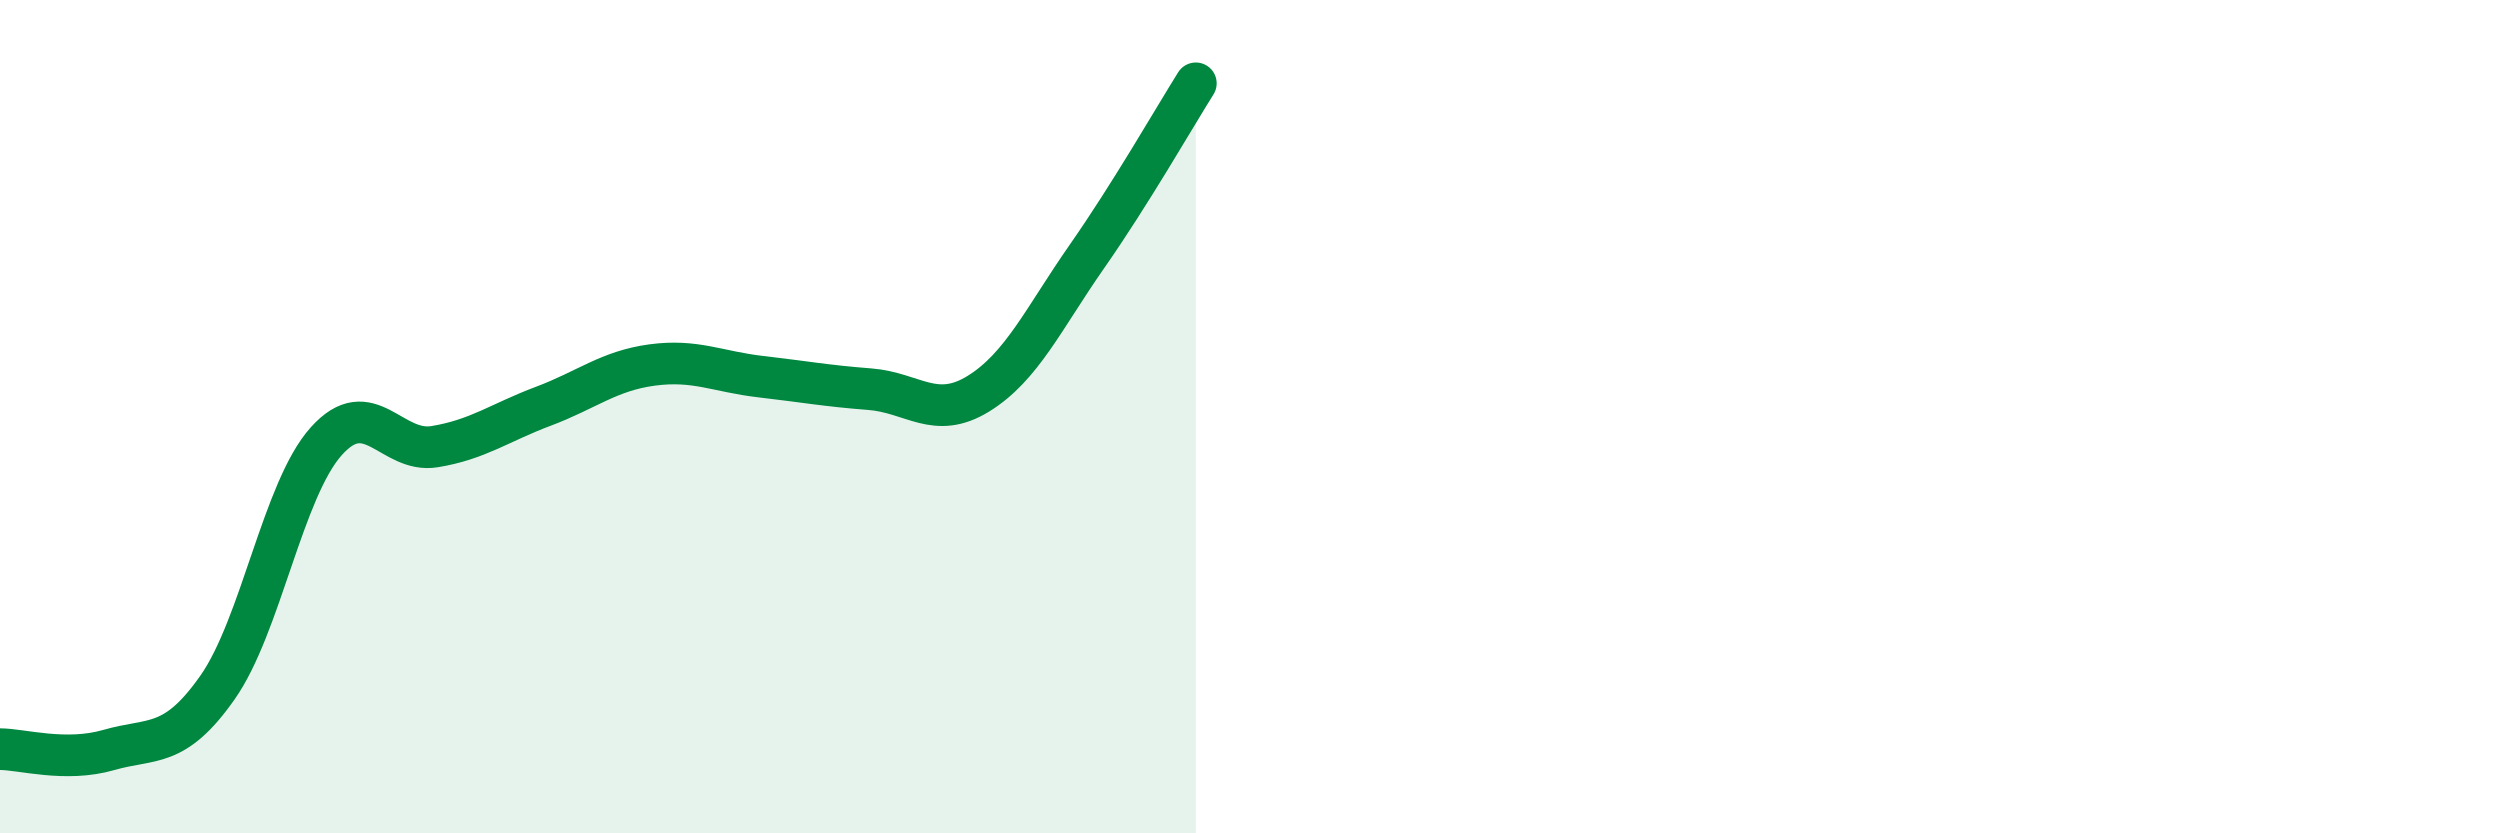 
    <svg width="60" height="20" viewBox="0 0 60 20" xmlns="http://www.w3.org/2000/svg">
      <path
        d="M 0,17.98 C 0.52,17.98 1.57,18.3 2.61,18 C 3.65,17.7 4.18,17.98 5.22,16.5 C 6.26,15.02 6.79,11.75 7.83,10.59 C 8.87,9.43 9.39,10.89 10.43,10.72 C 11.47,10.55 12,10.14 13.04,9.75 C 14.08,9.36 14.61,8.9 15.65,8.76 C 16.69,8.62 17.22,8.92 18.26,9.04 C 19.3,9.16 19.83,9.26 20.87,9.34 C 21.91,9.42 22.44,10.09 23.48,9.45 C 24.52,8.81 25.05,7.64 26.09,6.15 C 27.13,4.66 28.18,2.83 28.7,2L28.7 20L0 20Z"
        fill="#008740"
        opacity="0.1"
        stroke-linecap="round"
        stroke-linejoin="round"
      />
      <path
        d="M 0,17.98 C 0.52,17.98 1.57,18.3 2.61,18 C 3.65,17.7 4.18,17.98 5.22,16.5 C 6.26,15.02 6.79,11.75 7.83,10.59 C 8.87,9.43 9.39,10.89 10.43,10.72 C 11.47,10.55 12,10.14 13.04,9.75 C 14.08,9.36 14.61,8.9 15.65,8.76 C 16.69,8.62 17.22,8.92 18.26,9.04 C 19.3,9.16 19.83,9.26 20.87,9.34 C 21.91,9.42 22.44,10.09 23.48,9.45 C 24.52,8.81 25.05,7.64 26.09,6.15 C 27.13,4.66 28.18,2.83 28.7,2"
        stroke="#008740"
        stroke-width="1"
        fill="none"
        stroke-linecap="round"
        stroke-linejoin="round"
      />
    </svg>
  